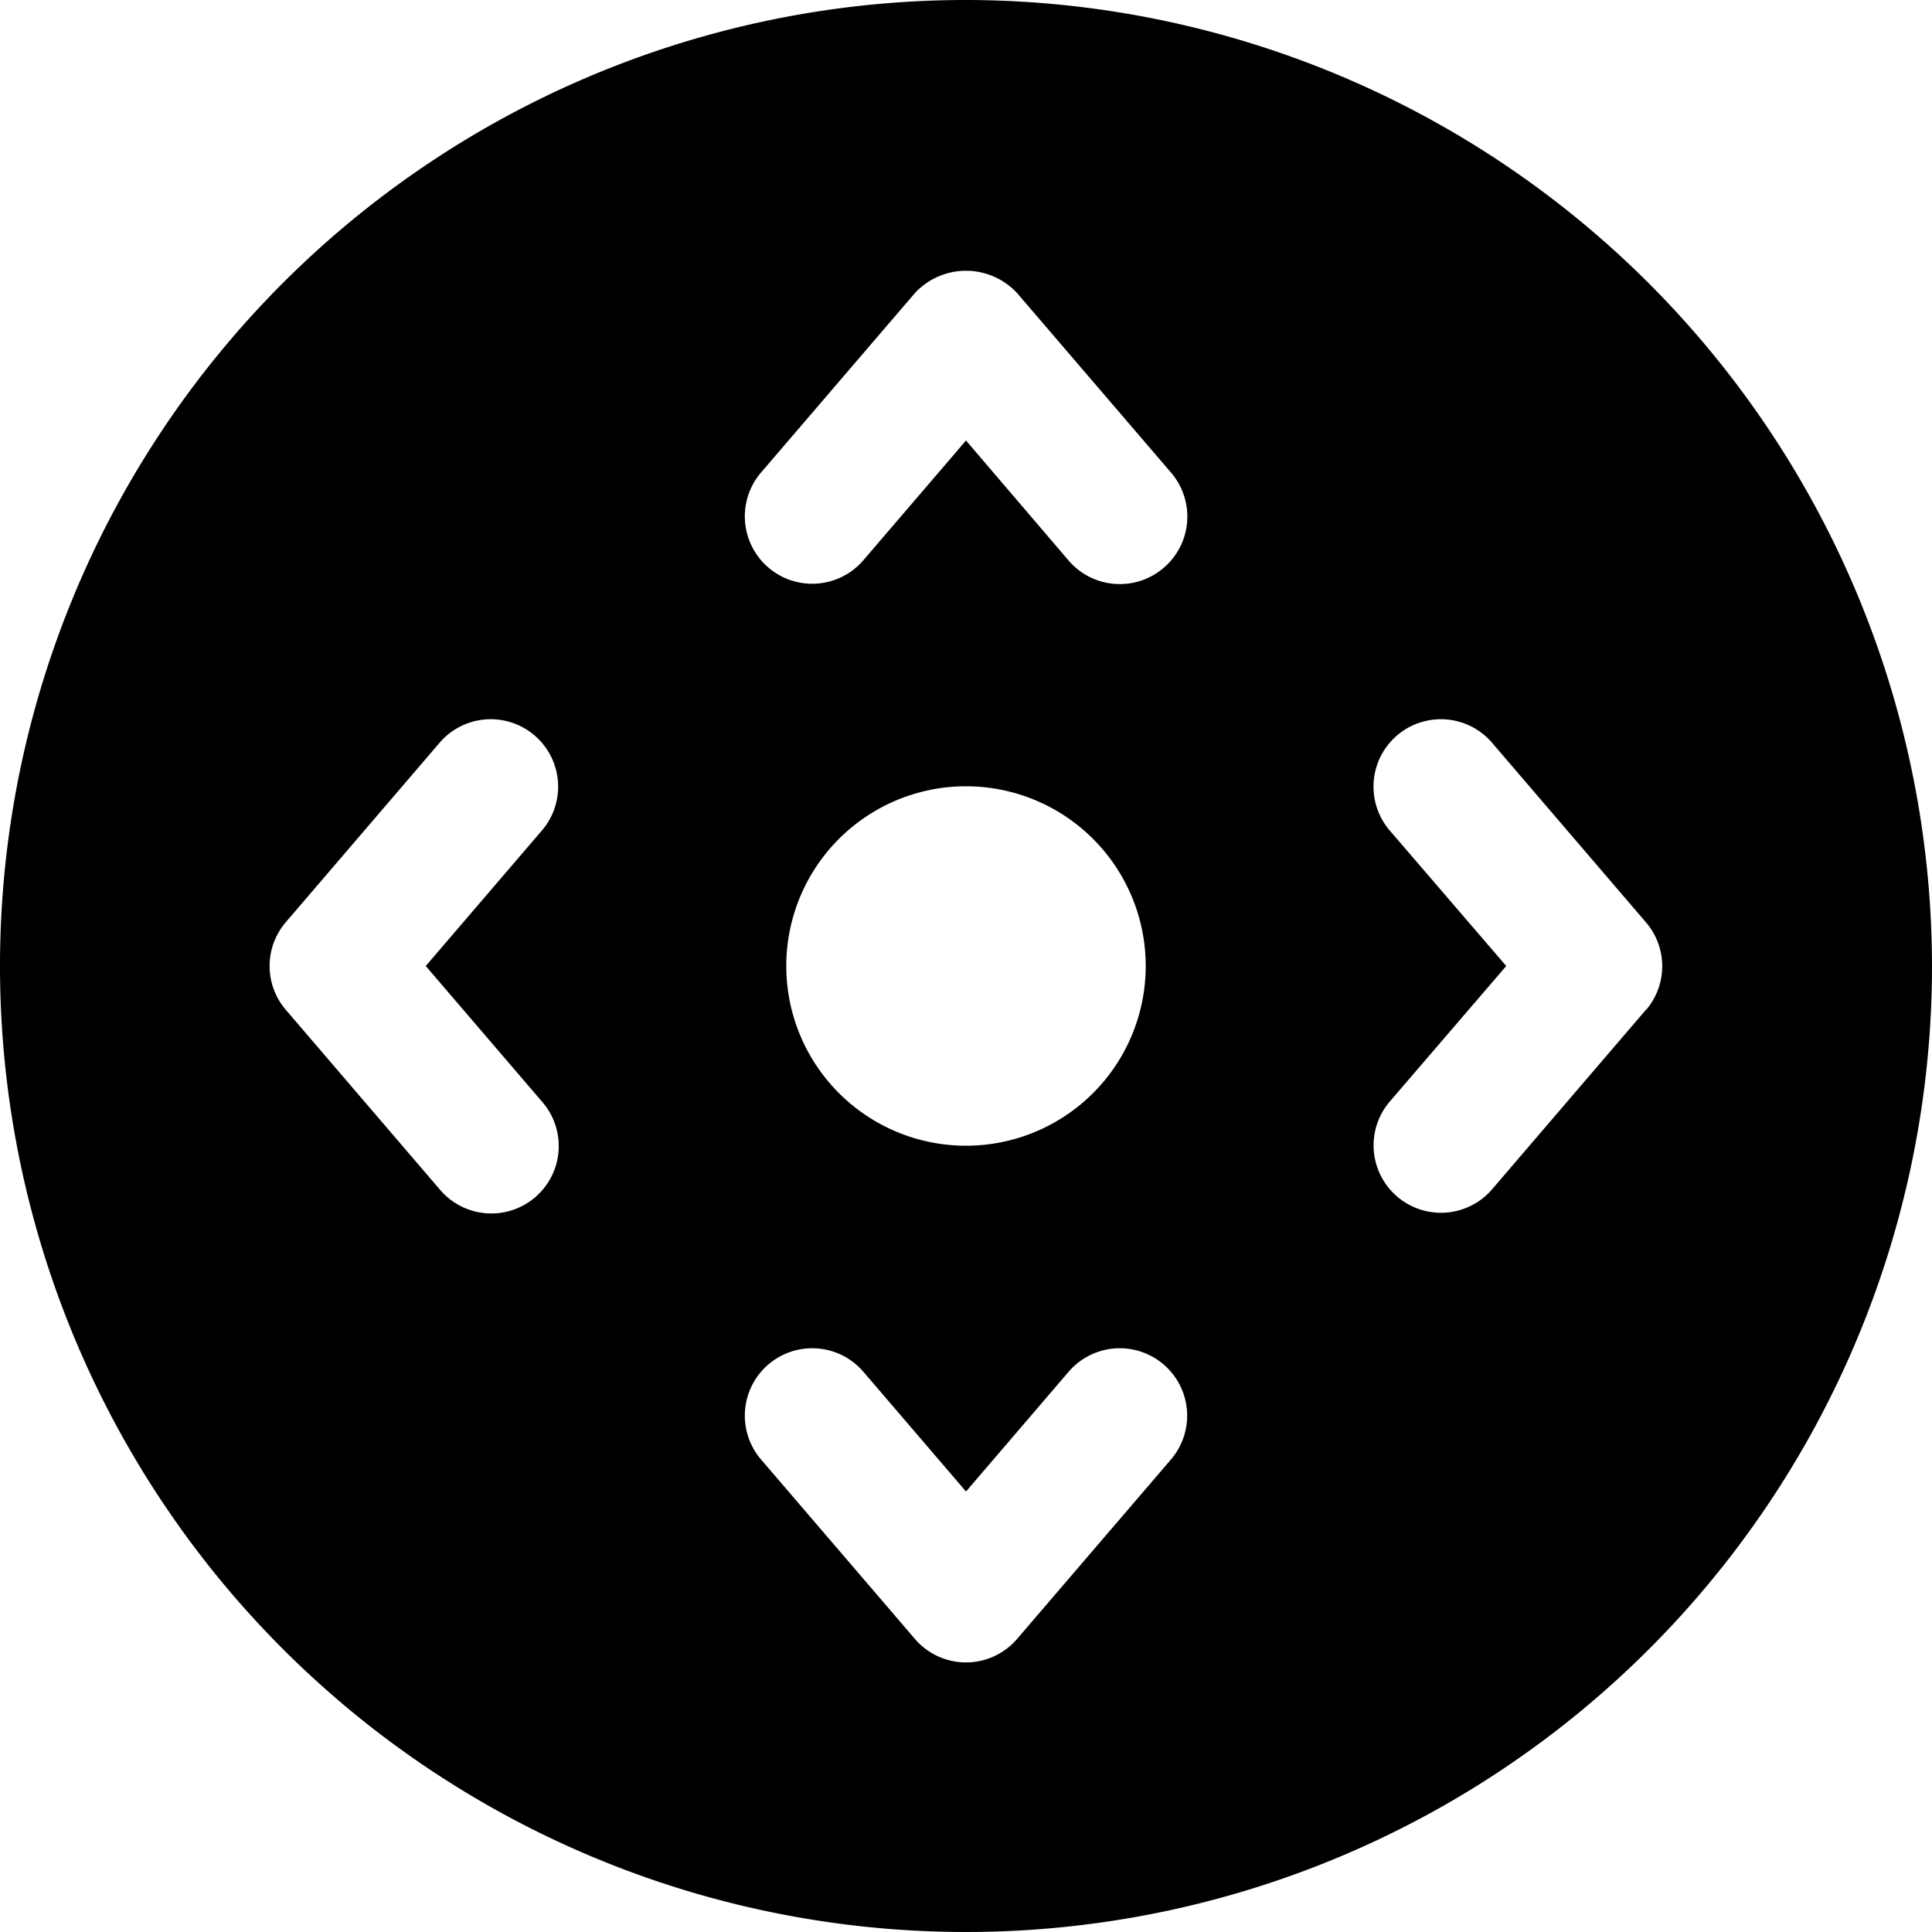 <?xml version="1.0" encoding="UTF-8"?> <svg xmlns="http://www.w3.org/2000/svg" viewBox="1.25 1.25 21.5 21.5"> <path d="M12 1.25A10.75 10.75 0 1 0 22.75 12 10.762 10.762 0 0 0 12 1.25zM7.284 13.512a.75.75 0 1 1-1.139.976l-1.714-2a.749.749 0 0 1 0-.976l1.714-2a.75.75 0 0 1 1.139.976L5.988 12zm7 3.976-1.715 2a.749.749 0 0 1-1.138 0l-1.715-2a.75.75 0 0 1 1.139-.976L12 17.848l1.145-1.336a.75.75 0 0 1 1.139.976zM10 12a2 2 0 1 1 2 2 2 2 0 0 1-2-2zm4.2-4.431a.75.75 0 0 1-1.058-.081L12 6.152l-1.145 1.336a.75.75 0 0 1-1.139-.976l1.715-2a.775.775 0 0 1 1.138 0l1.715 2a.75.75 0 0 1-.084 1.057zm5.366 4.919-1.714 2a.75.75 0 0 1-1.139-.976L18.012 12l-1.3-1.512a.75.75 0 0 1 1.139-.976l1.714 2a.749.749 0 0 1 .004.976z" data-original="#000000"></path> </svg> 